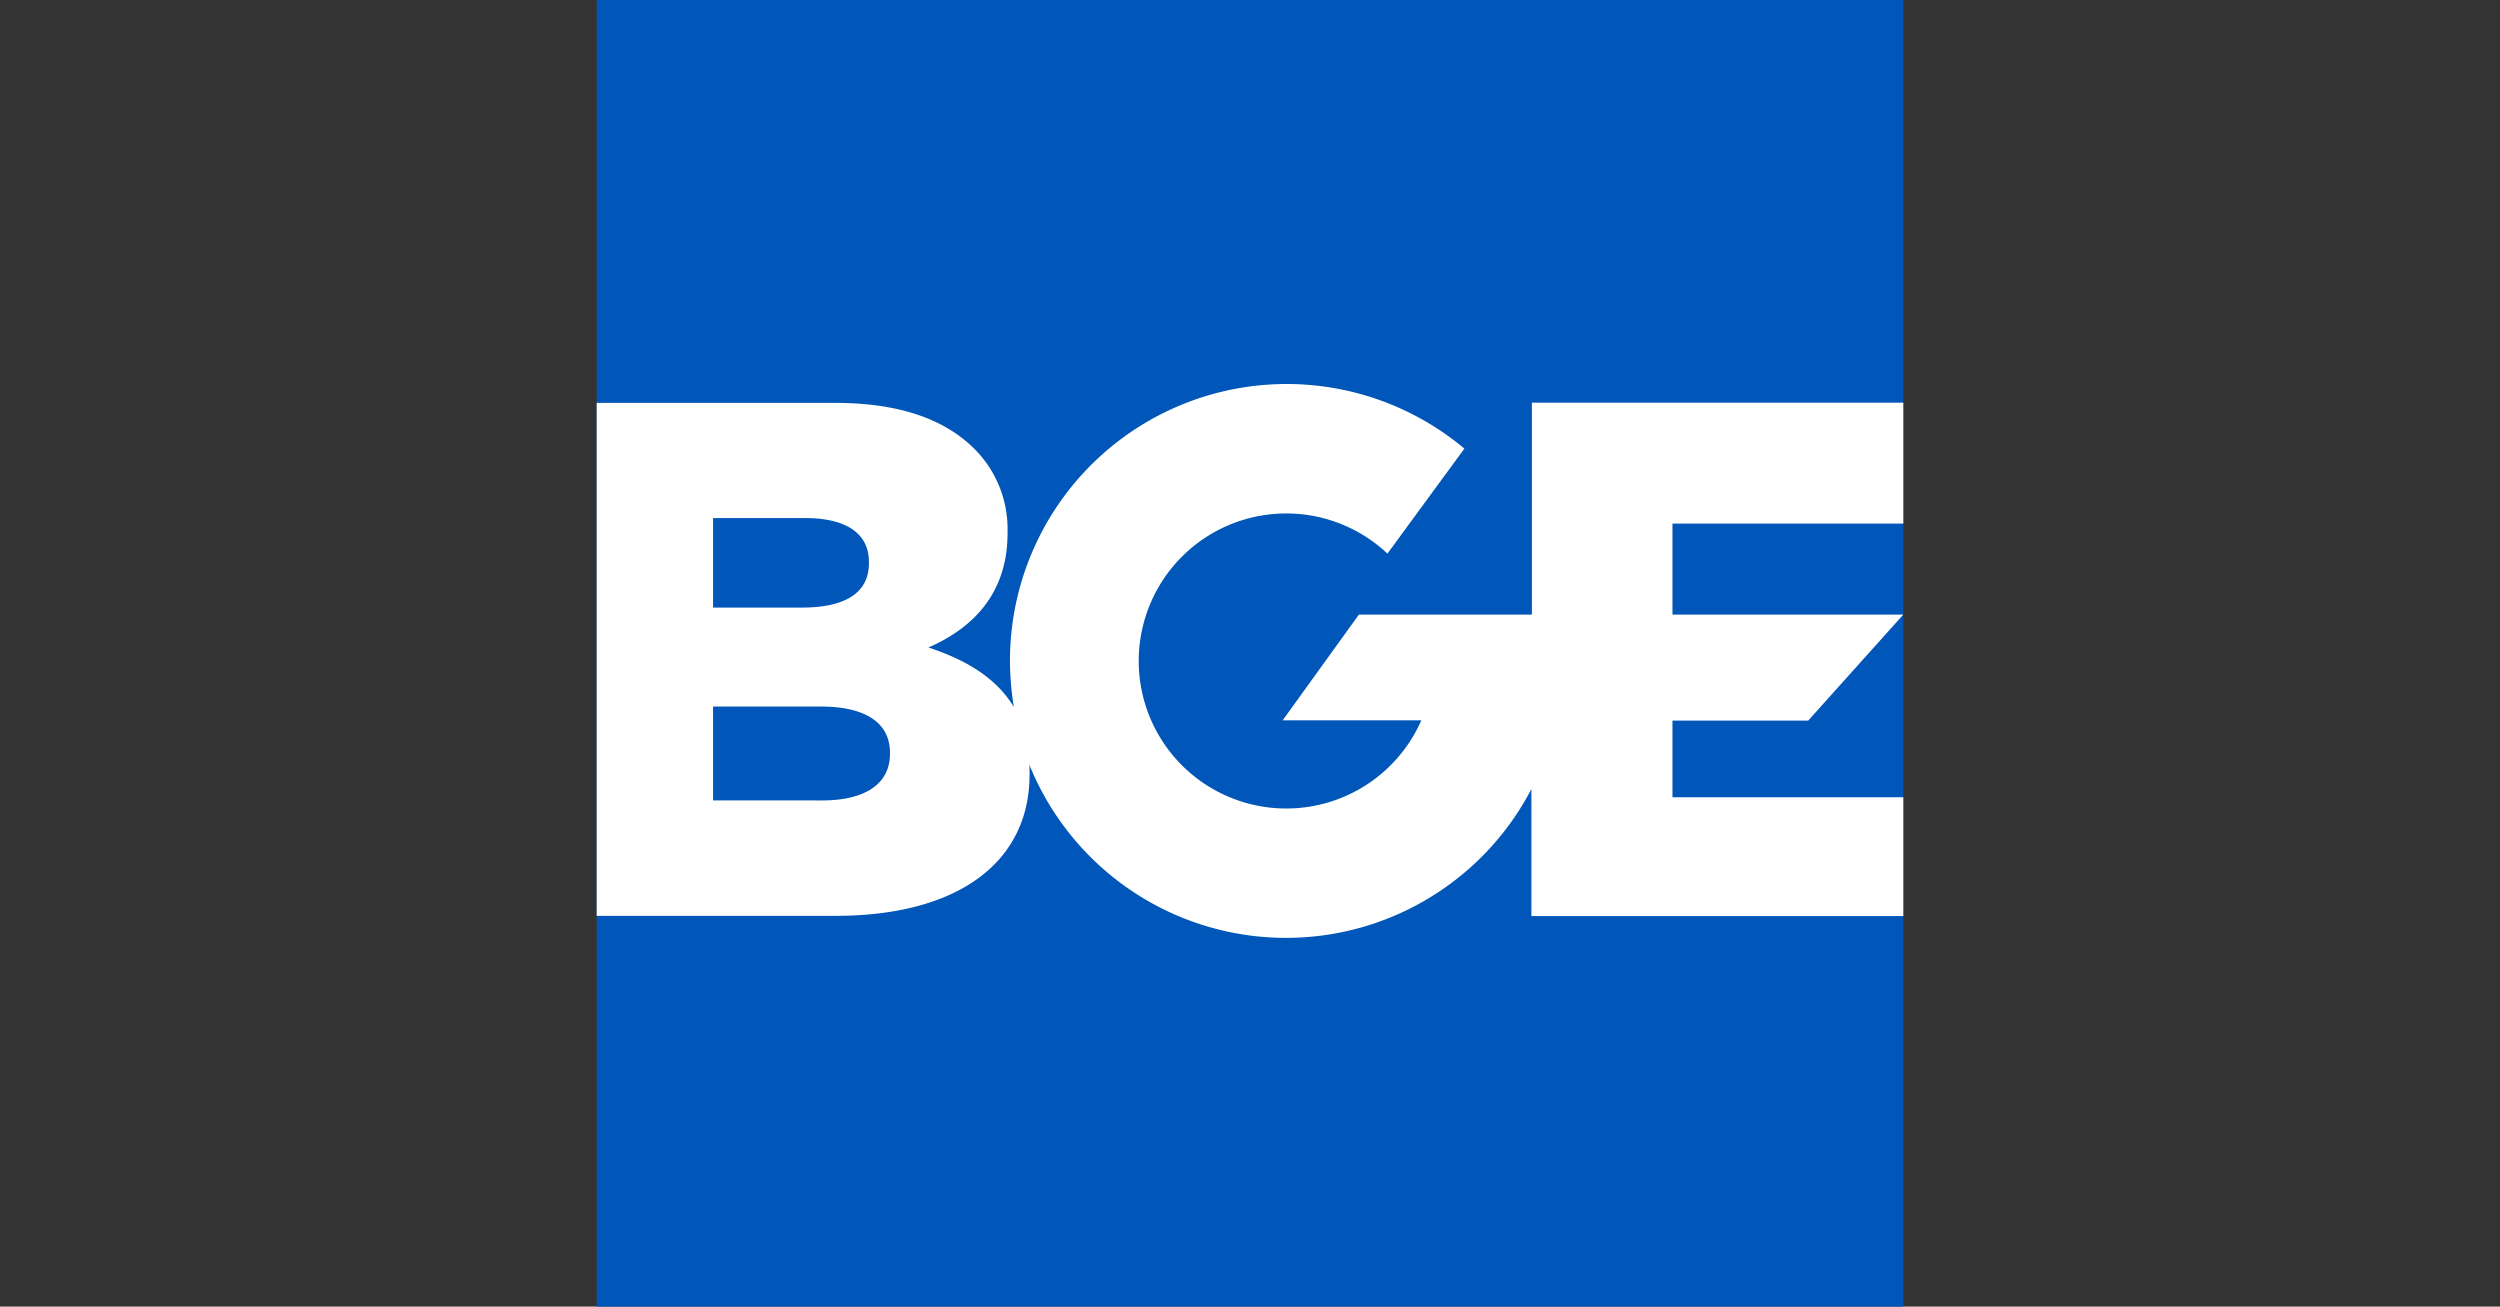 <svg xmlns="http://www.w3.org/2000/svg" xmlns:xlink="http://www.w3.org/1999/xlink" width="574" height="300" viewBox="0 0 574 300"><rect x="0" y="0" width="574" height="300" fill="#333333" stroke="none"/><defs><clipPath id="b"><rect width="574" height="300"/></clipPath></defs><g id="a" clip-path="url(#b)"><g transform="translate(137)"><rect width="300" height="300" fill="#0056b9"/><path d="M247,190.756h53V162.978H214.722v48.667H175l-17.5,24.278h31.833a33.872,33.872,0,1,1-7.778-38.278l17.667-24.111A63.532,63.532,0,0,0,94.889,222.256a66.7,66.7,0,0,0,.889,10.611C91.833,226.311,85,222.089,76.167,219.2c10.444-4.556,18.167-12.611,18.167-26.222v-.333a26.014,26.014,0,0,0-7.556-19c-6.889-6.889-17.333-10.611-32.111-10.611H0V280.811H54.833c28.111,0,44.556-12.278,44.556-32.444v-.333c0-.667,0-1.333-.056-1.944A63.544,63.544,0,0,0,214.611,251.7v29.167H300V253.589H247V235.978h31.167L300,211.644H247V190.756ZM26.722,189.478H47.778c9.722,0,14.722,3.667,14.722,10.056v.333c0,6.833-5.5,10.167-15.389,10.167H26.722Zm40.611,54.167c0,6.833-5.667,10.667-15.556,10.667H26.722V232.756H51.444c10.889,0,15.889,4.167,15.889,10.556Z" transform="translate(0 -70.533)" fill="#fff"/></g></g></svg>